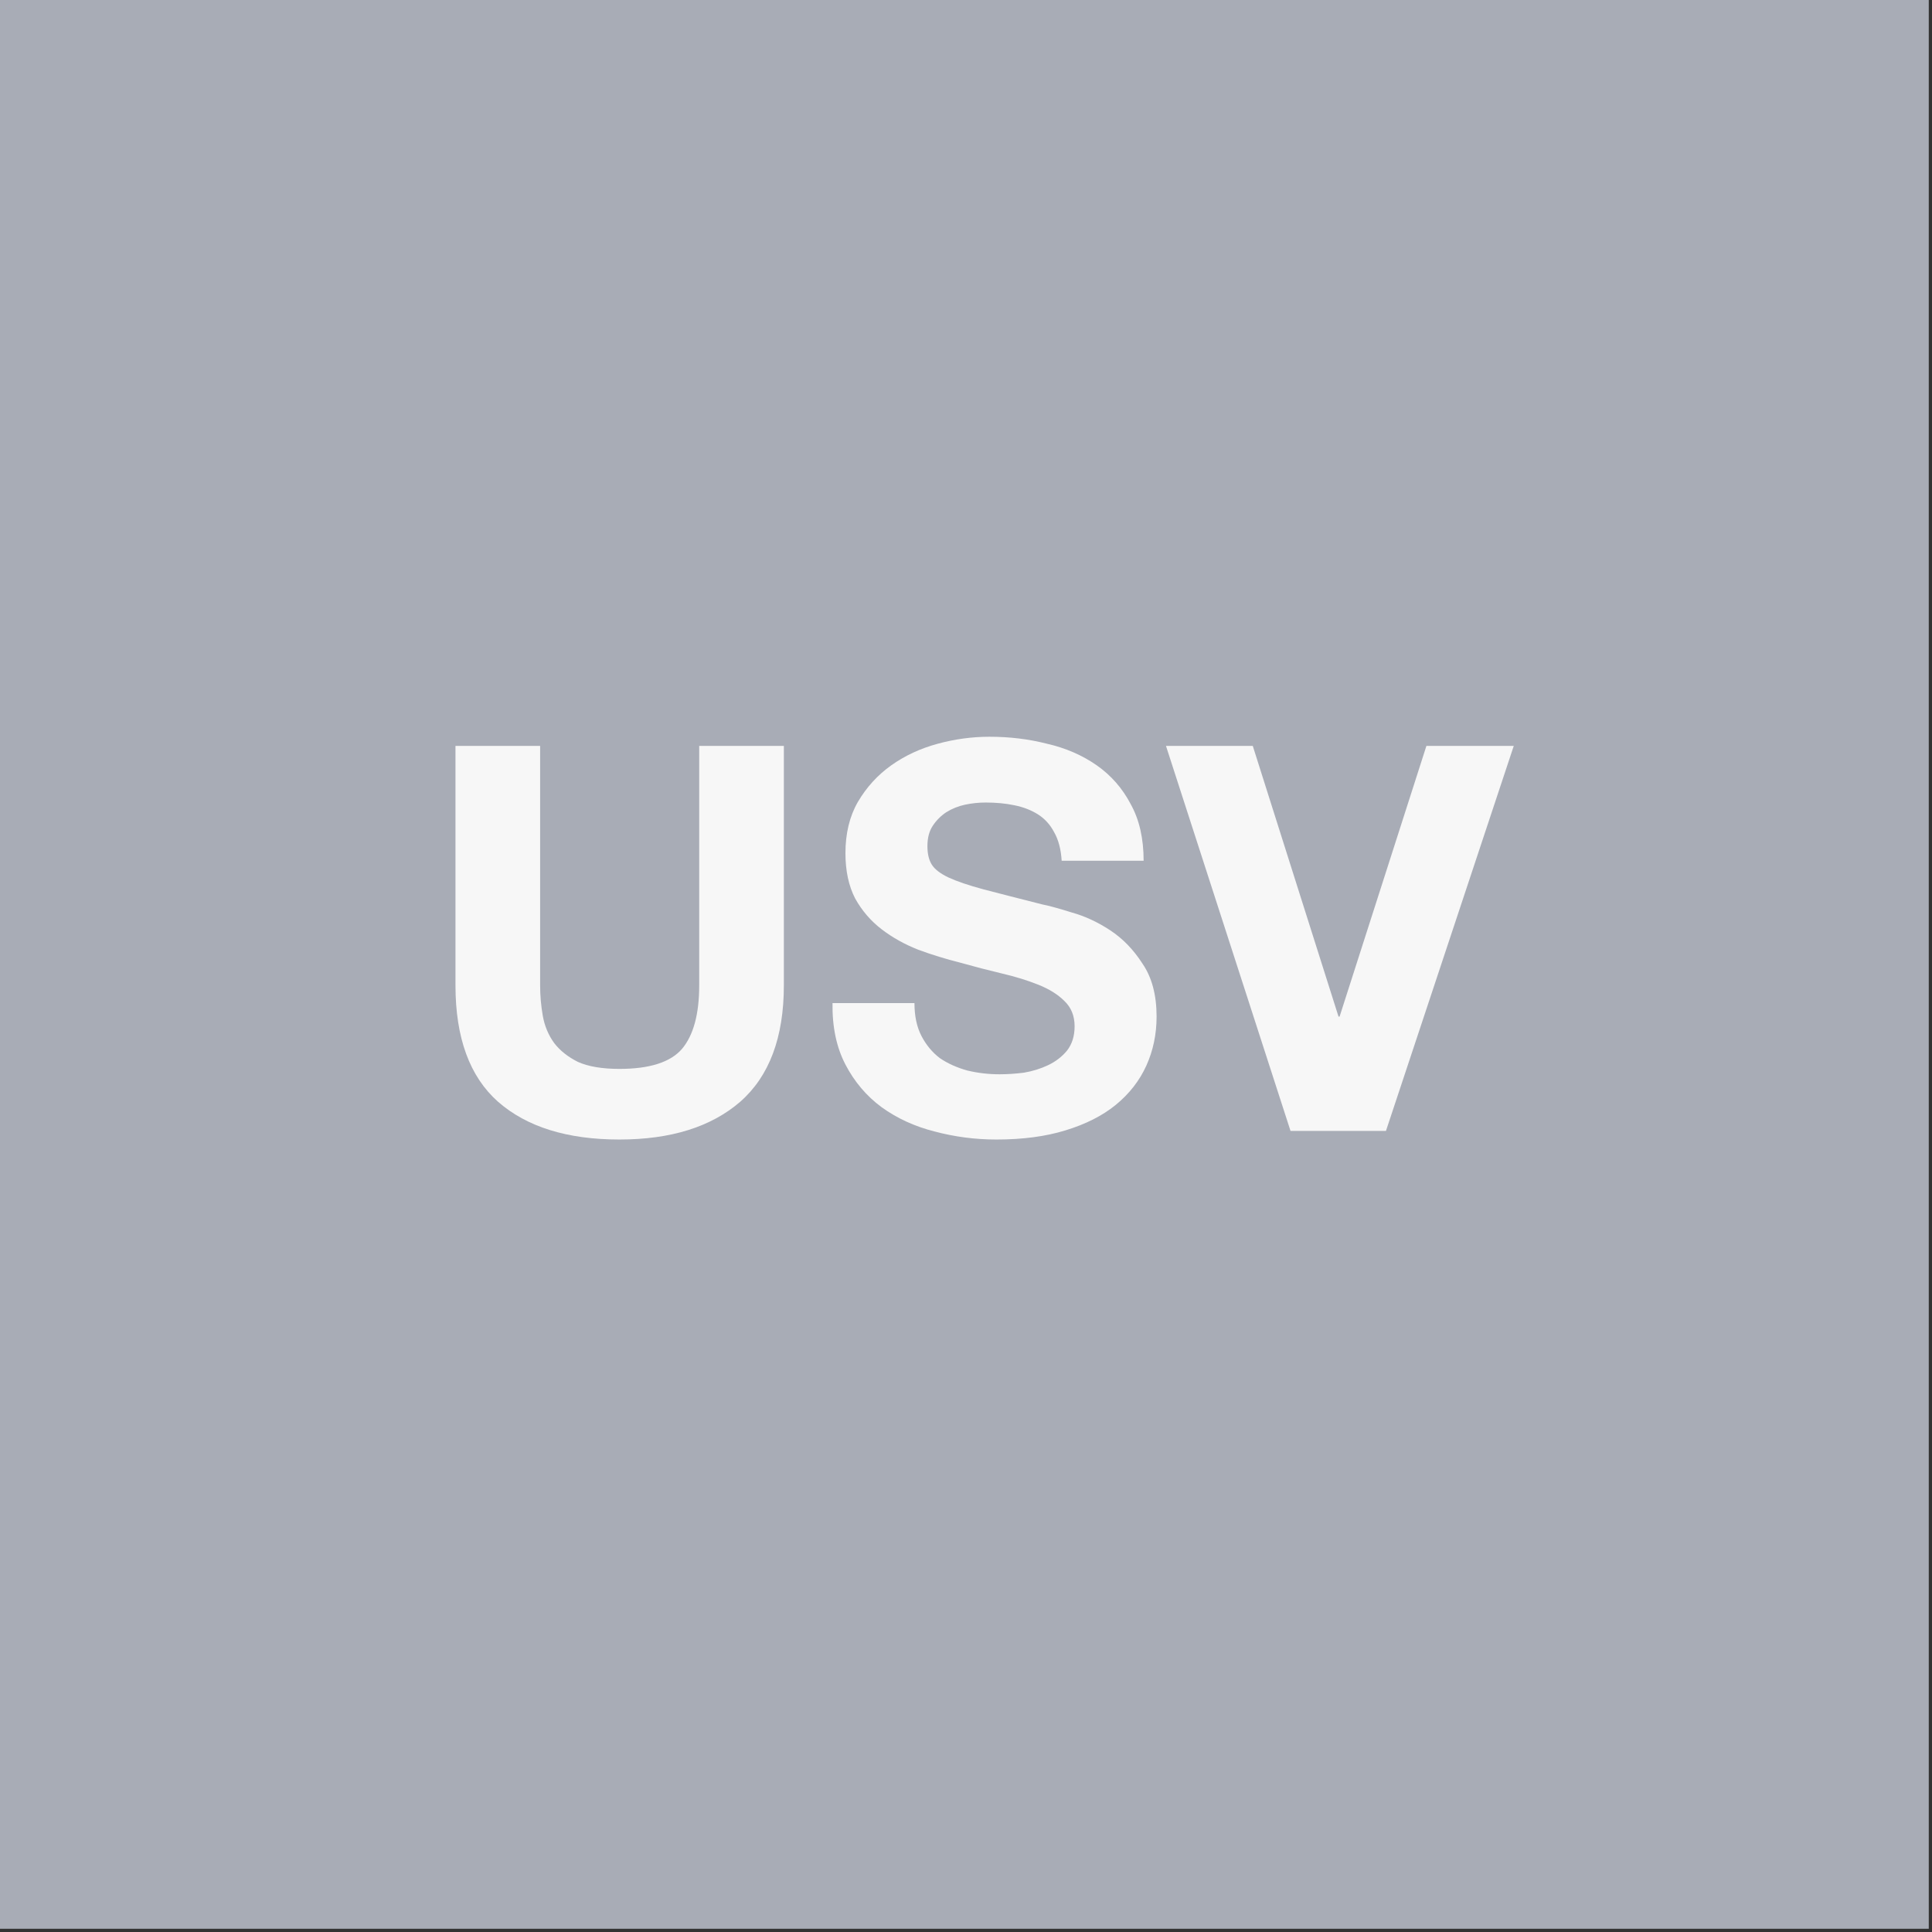 <svg xmlns="http://www.w3.org/2000/svg" width="65" height="65" viewBox="0 0 65 65" fill="none"><rect x="0" y="0" width="65" height="65" fill="#333333" stroke="none"/><rect width="64.891" height="64.891" fill="#A8ACB6"></rect><path d="M26.372 33.15V25.095H23.524V33.15C23.524 34.117 23.331 34.831 22.944 35.29C22.556 35.738 21.855 35.962 20.839 35.962C20.259 35.962 19.793 35.883 19.442 35.726C19.104 35.556 18.838 35.345 18.644 35.091C18.451 34.825 18.324 34.522 18.263 34.184C18.203 33.845 18.172 33.501 18.172 33.15V25.095H15.324V33.15C15.324 34.916 15.802 36.222 16.757 37.068C17.725 37.915 19.085 38.338 20.839 38.338C22.569 38.338 23.923 37.915 24.903 37.068C25.882 36.209 26.372 34.903 26.372 33.15Z" fill="#F7F7F7"></path><path d="M30.766 33.748H28.009C27.997 34.547 28.142 35.236 28.444 35.816C28.747 36.397 29.152 36.875 29.66 37.25C30.18 37.625 30.772 37.897 31.438 38.066C32.115 38.247 32.81 38.338 33.524 38.338C34.407 38.338 35.181 38.235 35.846 38.03C36.523 37.824 37.085 37.54 37.533 37.177C37.992 36.802 38.337 36.361 38.567 35.853C38.797 35.345 38.912 34.794 38.912 34.202C38.912 33.476 38.754 32.884 38.44 32.424C38.138 31.952 37.775 31.578 37.352 31.299C36.928 31.021 36.499 30.822 36.063 30.701C35.64 30.568 35.308 30.477 35.066 30.428C34.255 30.223 33.596 30.054 33.088 29.921C32.592 29.788 32.199 29.654 31.909 29.521C31.631 29.388 31.444 29.243 31.347 29.086C31.25 28.929 31.202 28.723 31.202 28.469C31.202 28.191 31.262 27.961 31.383 27.78C31.504 27.599 31.655 27.447 31.837 27.326C32.03 27.206 32.242 27.121 32.471 27.072C32.701 27.024 32.931 27 33.161 27C33.512 27 33.832 27.03 34.122 27.091C34.425 27.151 34.691 27.254 34.921 27.399C35.15 27.544 35.332 27.744 35.465 27.998C35.61 28.252 35.695 28.572 35.719 28.959H38.476C38.476 28.209 38.331 27.574 38.041 27.054C37.763 26.522 37.382 26.087 36.898 25.748C36.414 25.41 35.858 25.168 35.229 25.023C34.612 24.865 33.965 24.787 33.288 24.787C32.707 24.787 32.127 24.865 31.546 25.023C30.966 25.18 30.446 25.422 29.986 25.748C29.527 26.075 29.152 26.486 28.861 26.982C28.583 27.465 28.444 28.04 28.444 28.705C28.444 29.298 28.553 29.806 28.771 30.229C29 30.64 29.297 30.985 29.66 31.263C30.022 31.541 30.434 31.771 30.893 31.952C31.353 32.122 31.825 32.267 32.308 32.388C32.78 32.521 33.245 32.642 33.705 32.751C34.165 32.859 34.576 32.986 34.939 33.132C35.301 33.277 35.592 33.458 35.809 33.676C36.039 33.894 36.154 34.178 36.154 34.529C36.154 34.855 36.069 35.127 35.9 35.345C35.731 35.55 35.519 35.714 35.265 35.835C35.011 35.956 34.739 36.04 34.449 36.089C34.159 36.125 33.886 36.143 33.633 36.143C33.258 36.143 32.895 36.101 32.544 36.016C32.193 35.919 31.885 35.78 31.619 35.599C31.365 35.405 31.159 35.157 31.002 34.855C30.845 34.553 30.766 34.184 30.766 33.748Z" fill="#F7F7F7"></path><path d="M46.629 38.048L50.929 25.095H47.99L45.069 34.202H45.033L42.148 25.095H39.228L43.418 38.048H46.629Z" fill="#F7F7F7"></path></svg>